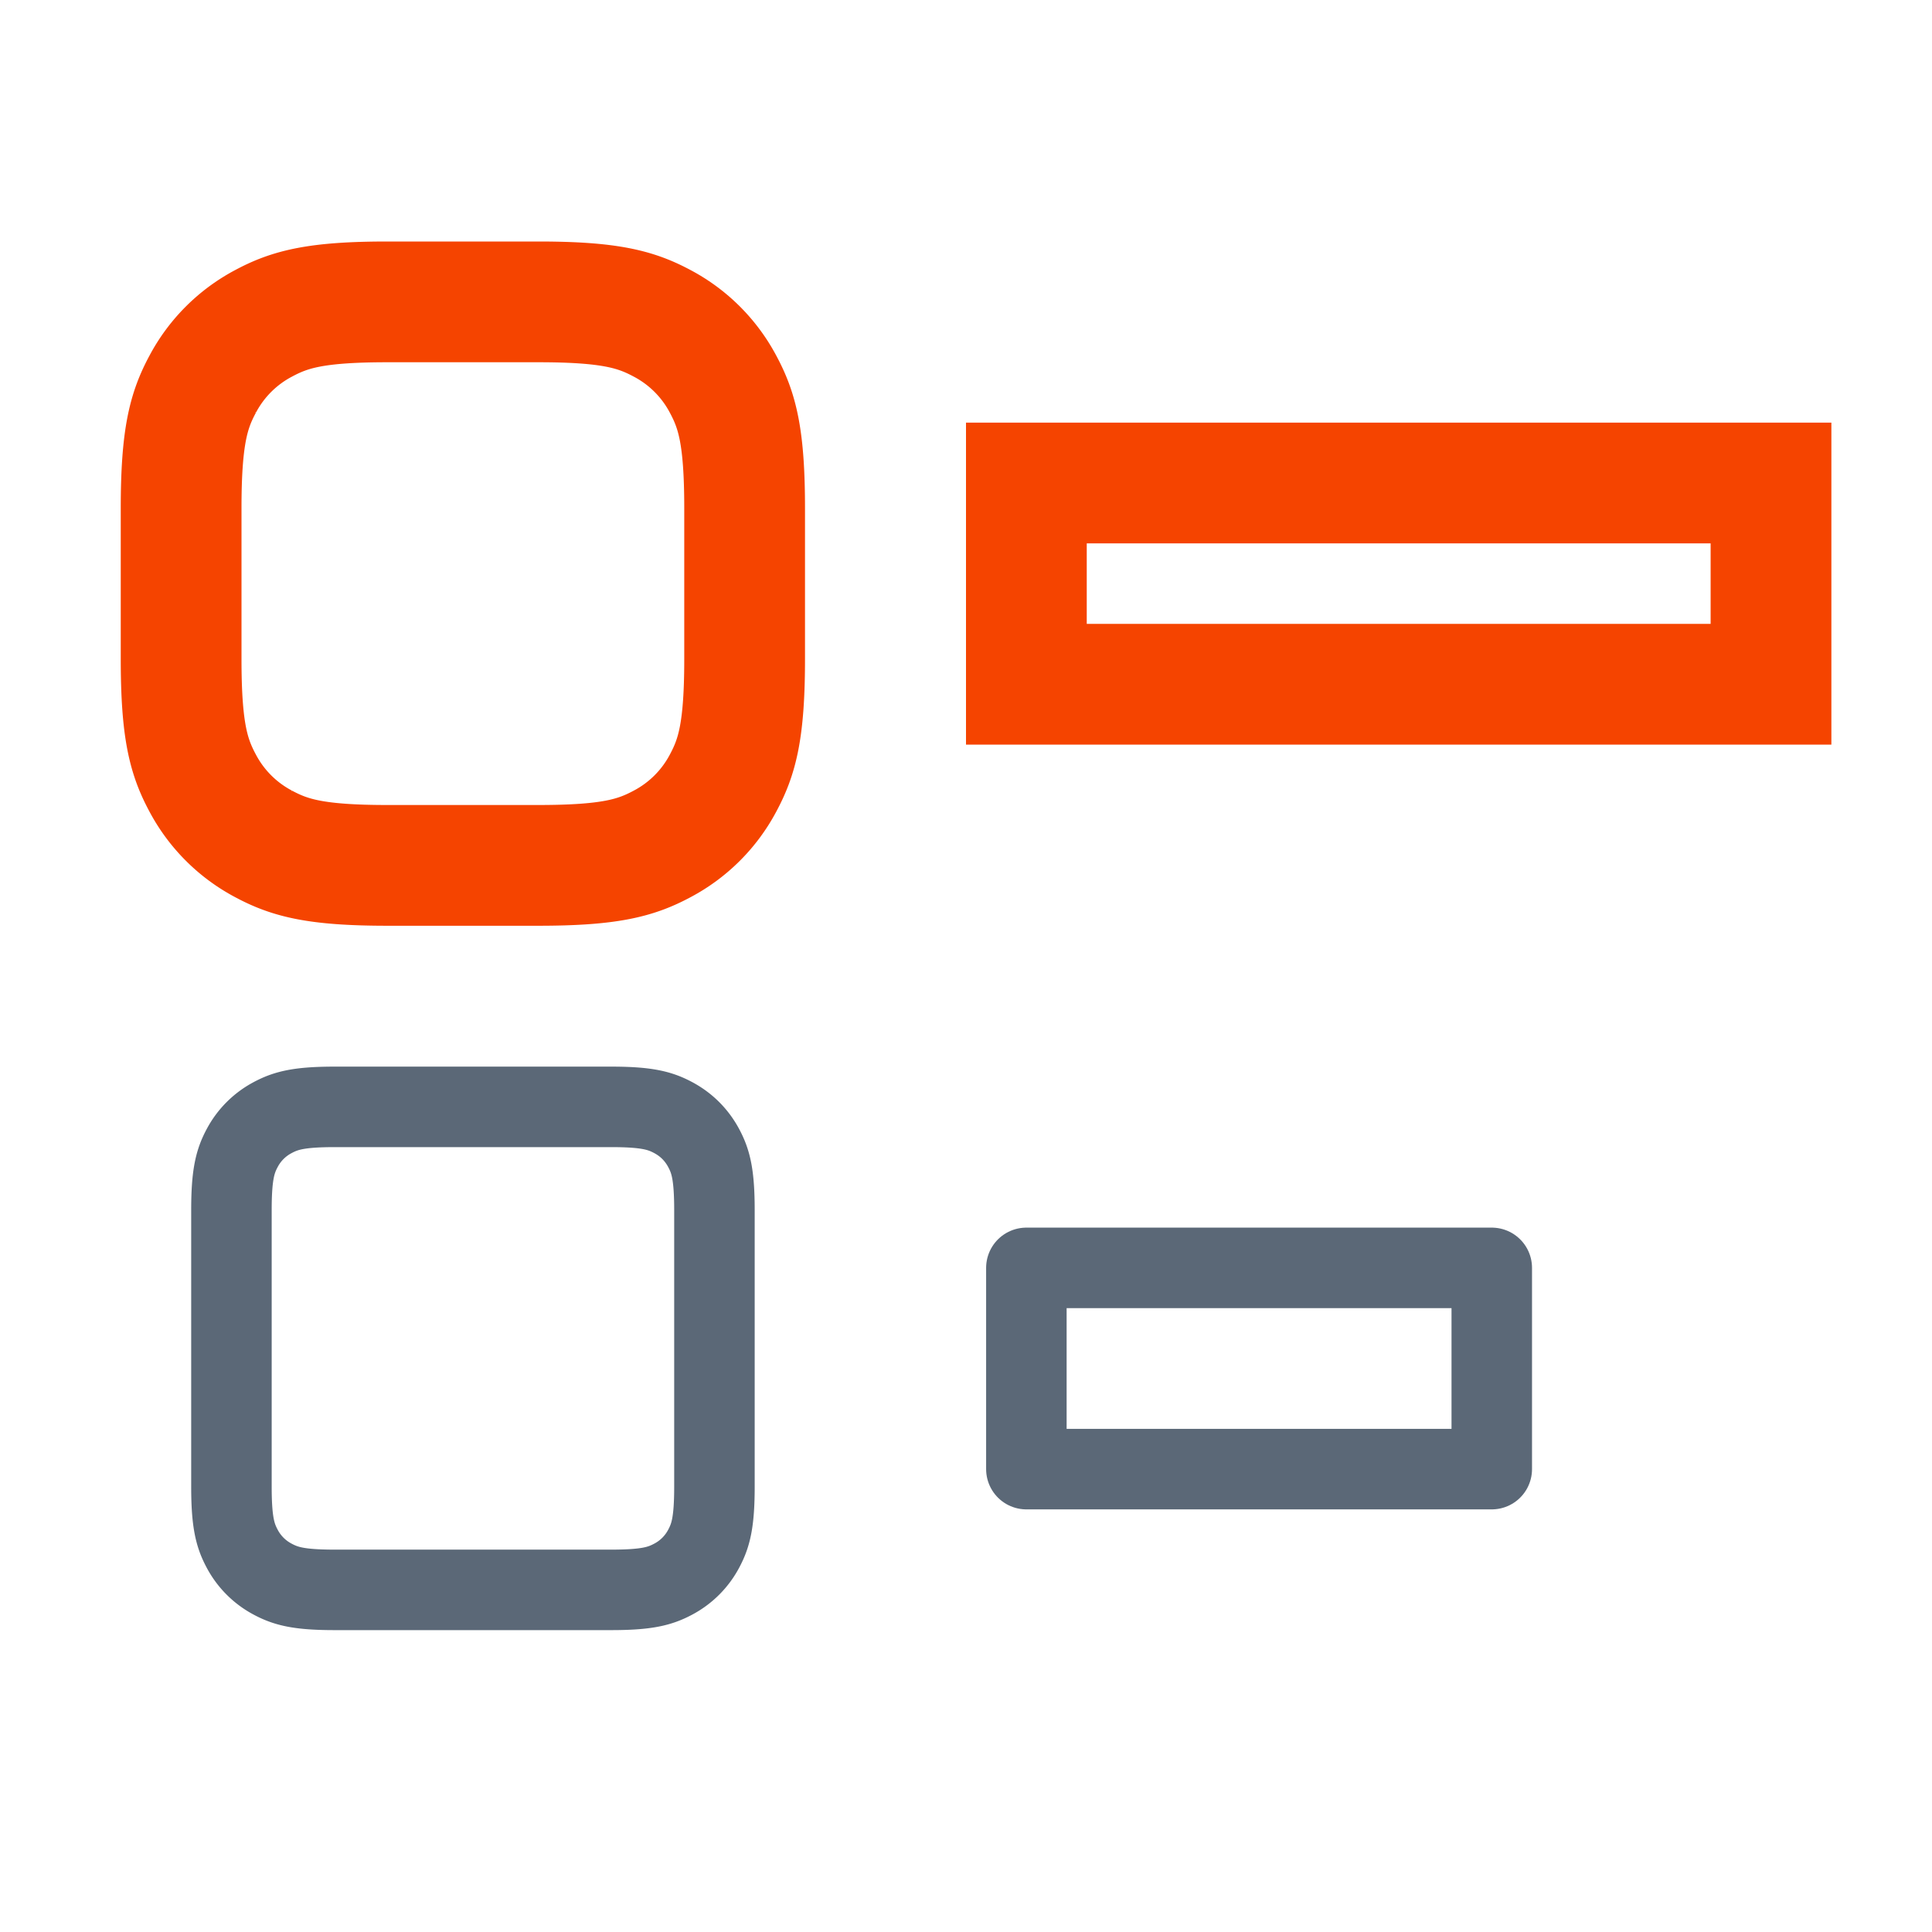 <svg xmlns="http://www.w3.org/2000/svg" width="96" height="96"><g fill="none" fill-rule="evenodd"><path stroke="#F54400" stroke-width="6" d="M19.256 15h7.488c3.567 0 4.86.371 6.163 1.069a7.27 7.27 0 0 1 3.024 3.024C36.63 20.396 37 21.689 37 25.256v7.488c0 3.567-.371 4.86-1.069 6.163a7.27 7.27 0 0 1-3.024 3.024C31.604 42.63 30.311 43 26.744 43h-7.488c-3.567 0-4.86-.371-6.163-1.069a7.27 7.27 0 0 1-3.024-3.024C9.37 37.604 9 36.311 9 32.744v-7.488c0-3.567.371-4.86 1.069-6.163a7.27 7.27 0 0 1 3.024-3.024C14.396 15.37 15.689 15 19.256 15Z"/><path stroke="#5B6877" stroke-linecap="round" stroke-linejoin="round" stroke-width="4" d="M16.628 55h13.744c1.783 0 2.43.186 3.082.534.652.349 1.163.86 1.512 1.512.348.652.534 1.299.534 3.082v13.744c0 1.783-.186 2.43-.534 3.082a3.635 3.635 0 0 1-1.512 1.512c-.652.348-1.299.534-3.082.534H16.628c-1.783 0-2.43-.186-3.082-.534a3.635 3.635 0 0 1-1.512-1.512c-.348-.652-.534-1.299-.534-3.082V60.128c0-1.783.186-2.43.534-3.082a3.635 3.635 0 0 1 1.512-1.512c.652-.348 1.299-.534 3.082-.534Z"/><path stroke="#F54400" stroke-width="6" d="M51 24h37v10H51z"/><path stroke="#5B6877" stroke-linecap="round" stroke-linejoin="round" stroke-width="4" d="M51 63h23.125v10H51z"/></g></svg>